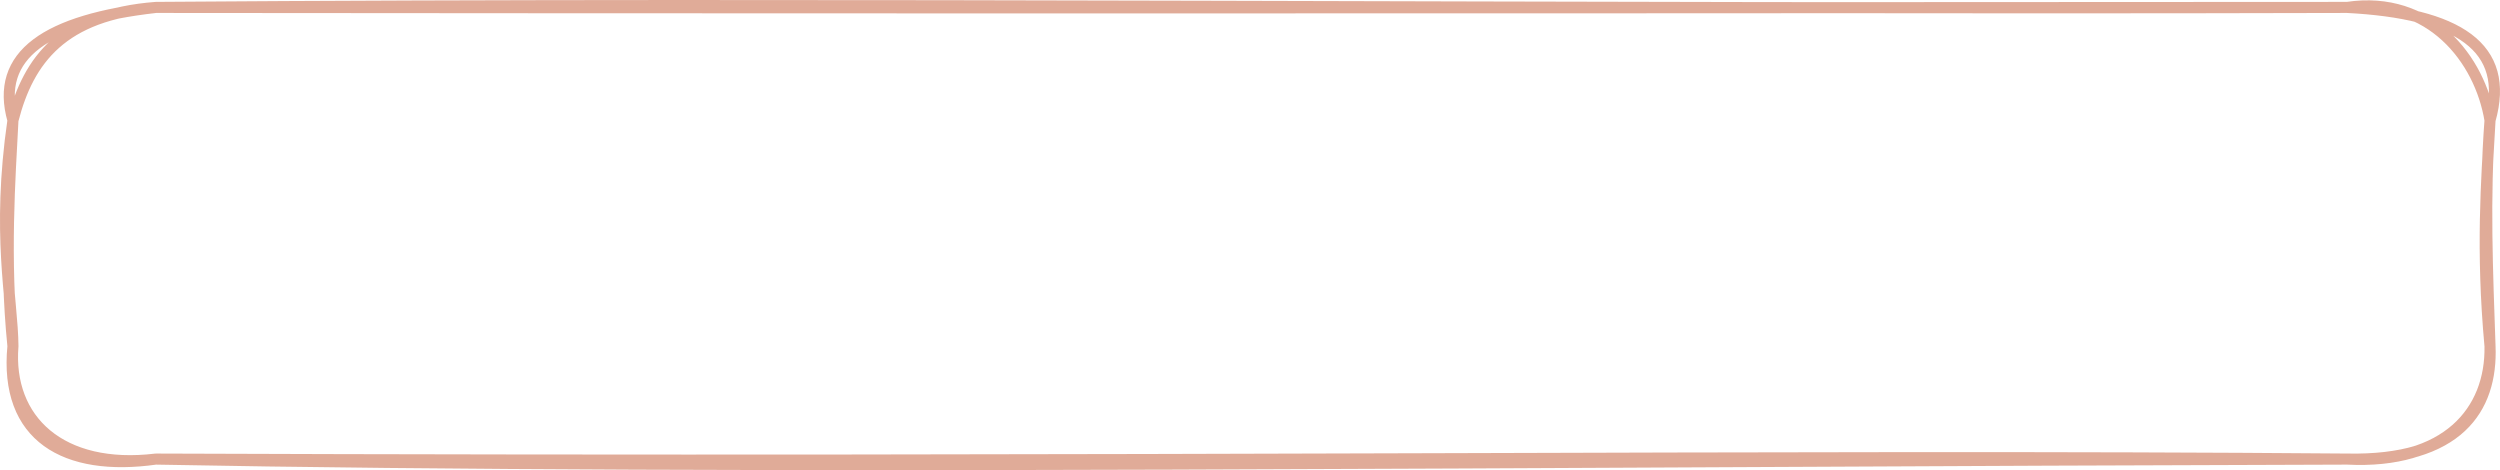 <?xml version="1.0" encoding="UTF-8"?> <svg xmlns="http://www.w3.org/2000/svg" width="452" height="85" viewBox="0 0 452 85" fill="none"> <path d="M28.178 1.342C118.627 1.424 212.918 1.478 424.357 1.342M28.178 1.342C152.974 0.403 279.166 1.737 424.357 1.342M28.178 1.342C8.472 3.588 -1.036 9.862 2.34 21.757M28.178 1.342C11.383 2.635 5.148 10.747 2.34 21.757M424.357 1.342C439.309 -0.903 448.403 10.706 450.195 21.757M424.357 1.342C444.442 2.377 453.95 8.515 450.195 21.757M450.195 21.757C449.127 35.789 449.747 49.331 450.195 62.587M450.195 21.757C449.575 32.645 448.593 45.126 450.195 62.587M450.195 62.587C450.66 73.897 444.442 83.41 424.357 83.002M450.195 62.587C450.419 74.428 442.22 83.927 424.357 83.002M424.357 83.002C321.971 82.158 211.884 83.696 28.178 83.002M424.357 83.002C279.338 83.383 135.06 85.043 28.178 83.002M28.178 83.002C11.039 85.071 1.255 75.911 2.34 62.587M28.178 83.002C11.814 85.316 0.755 79.028 2.34 62.587M2.34 62.587C2.271 54.135 -0.64 42.335 2.34 21.757M2.34 62.587C0.738 46.636 1.806 32.182 2.34 21.757" stroke="#D8967F" stroke-opacity="0.8" stroke-width="2" stroke-linecap="round"></path> </svg> 
